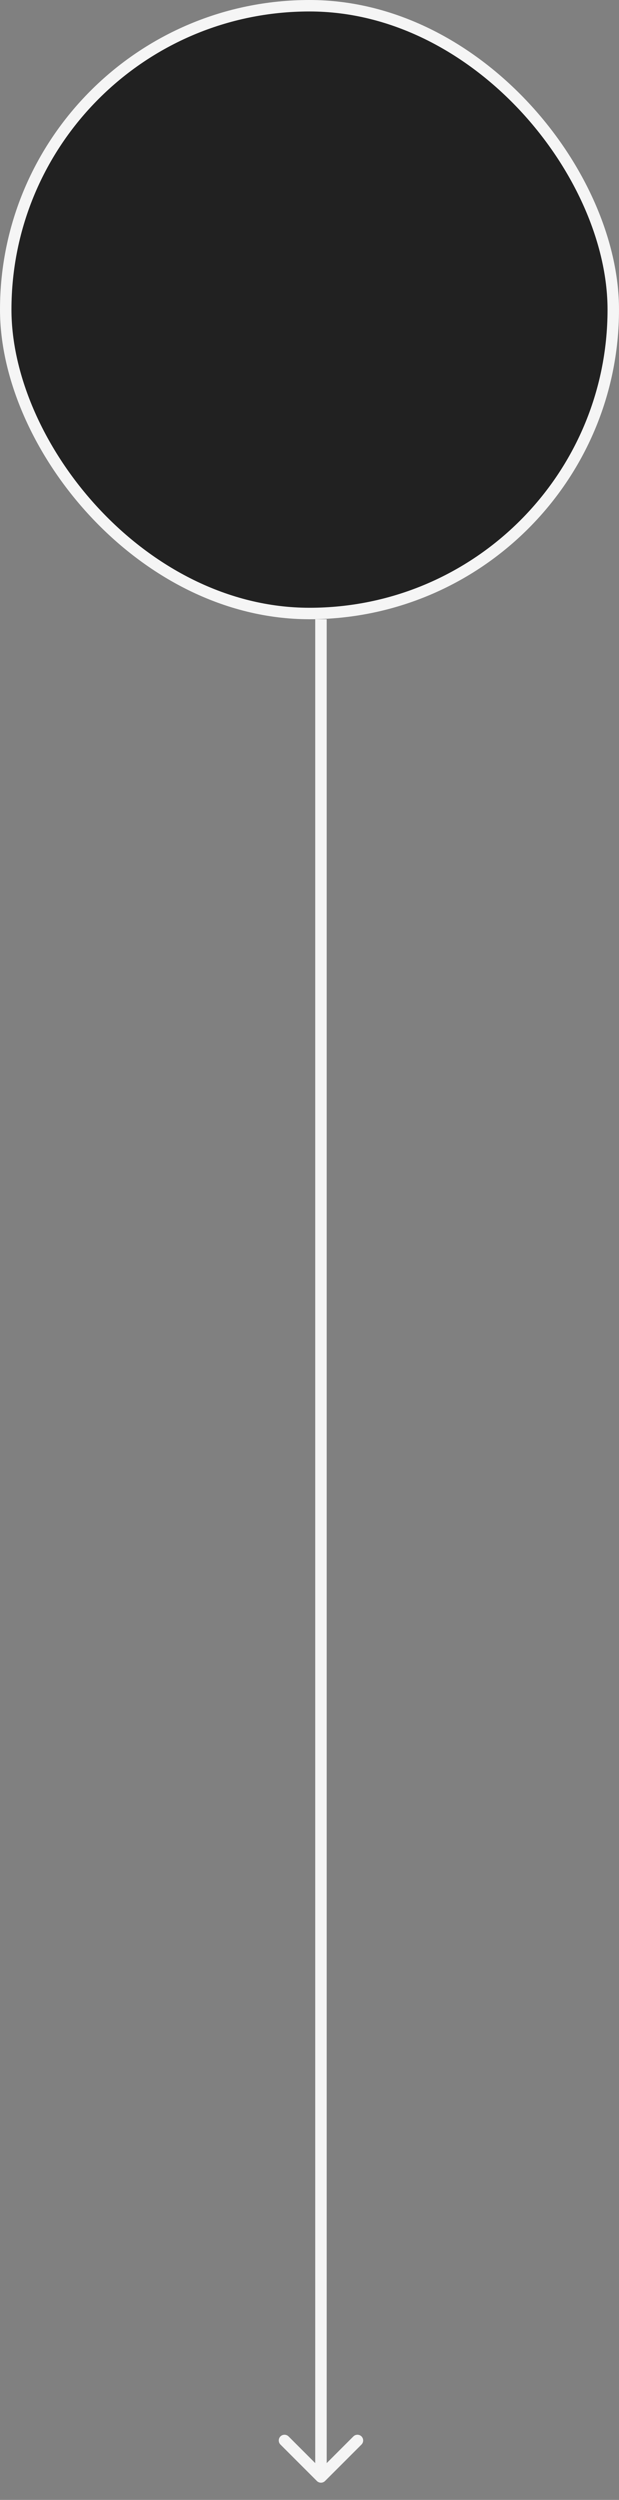 <svg width="27" height="109" viewBox="0 0 27 109" fill="none" xmlns="http://www.w3.org/2000/svg">
<rect x="0" y="0" width="27" height="109" fill="#808080" stroke="none"/>
<rect x="0.25" y="0.25" width="26.5" height="26.5" rx="13.25" fill="#212121"/>
<rect x="0.25" y="0.25" width="26.5" height="26.5" rx="13.25" stroke="#F5F5F5" stroke-width="0.5"/>
<path d="M13.823 108.177C13.921 108.274 14.079 108.274 14.177 108.177L15.768 106.586C15.865 106.488 15.865 106.33 15.768 106.232C15.67 106.135 15.512 106.135 15.414 106.232L14 107.646L12.586 106.232C12.488 106.135 12.33 106.135 12.232 106.232C12.135 106.33 12.135 106.488 12.232 106.586L13.823 108.177ZM13.75 27L13.75 108L14.25 108L14.25 27L13.75 27Z" fill="#F5F5F5"/>
</svg>
